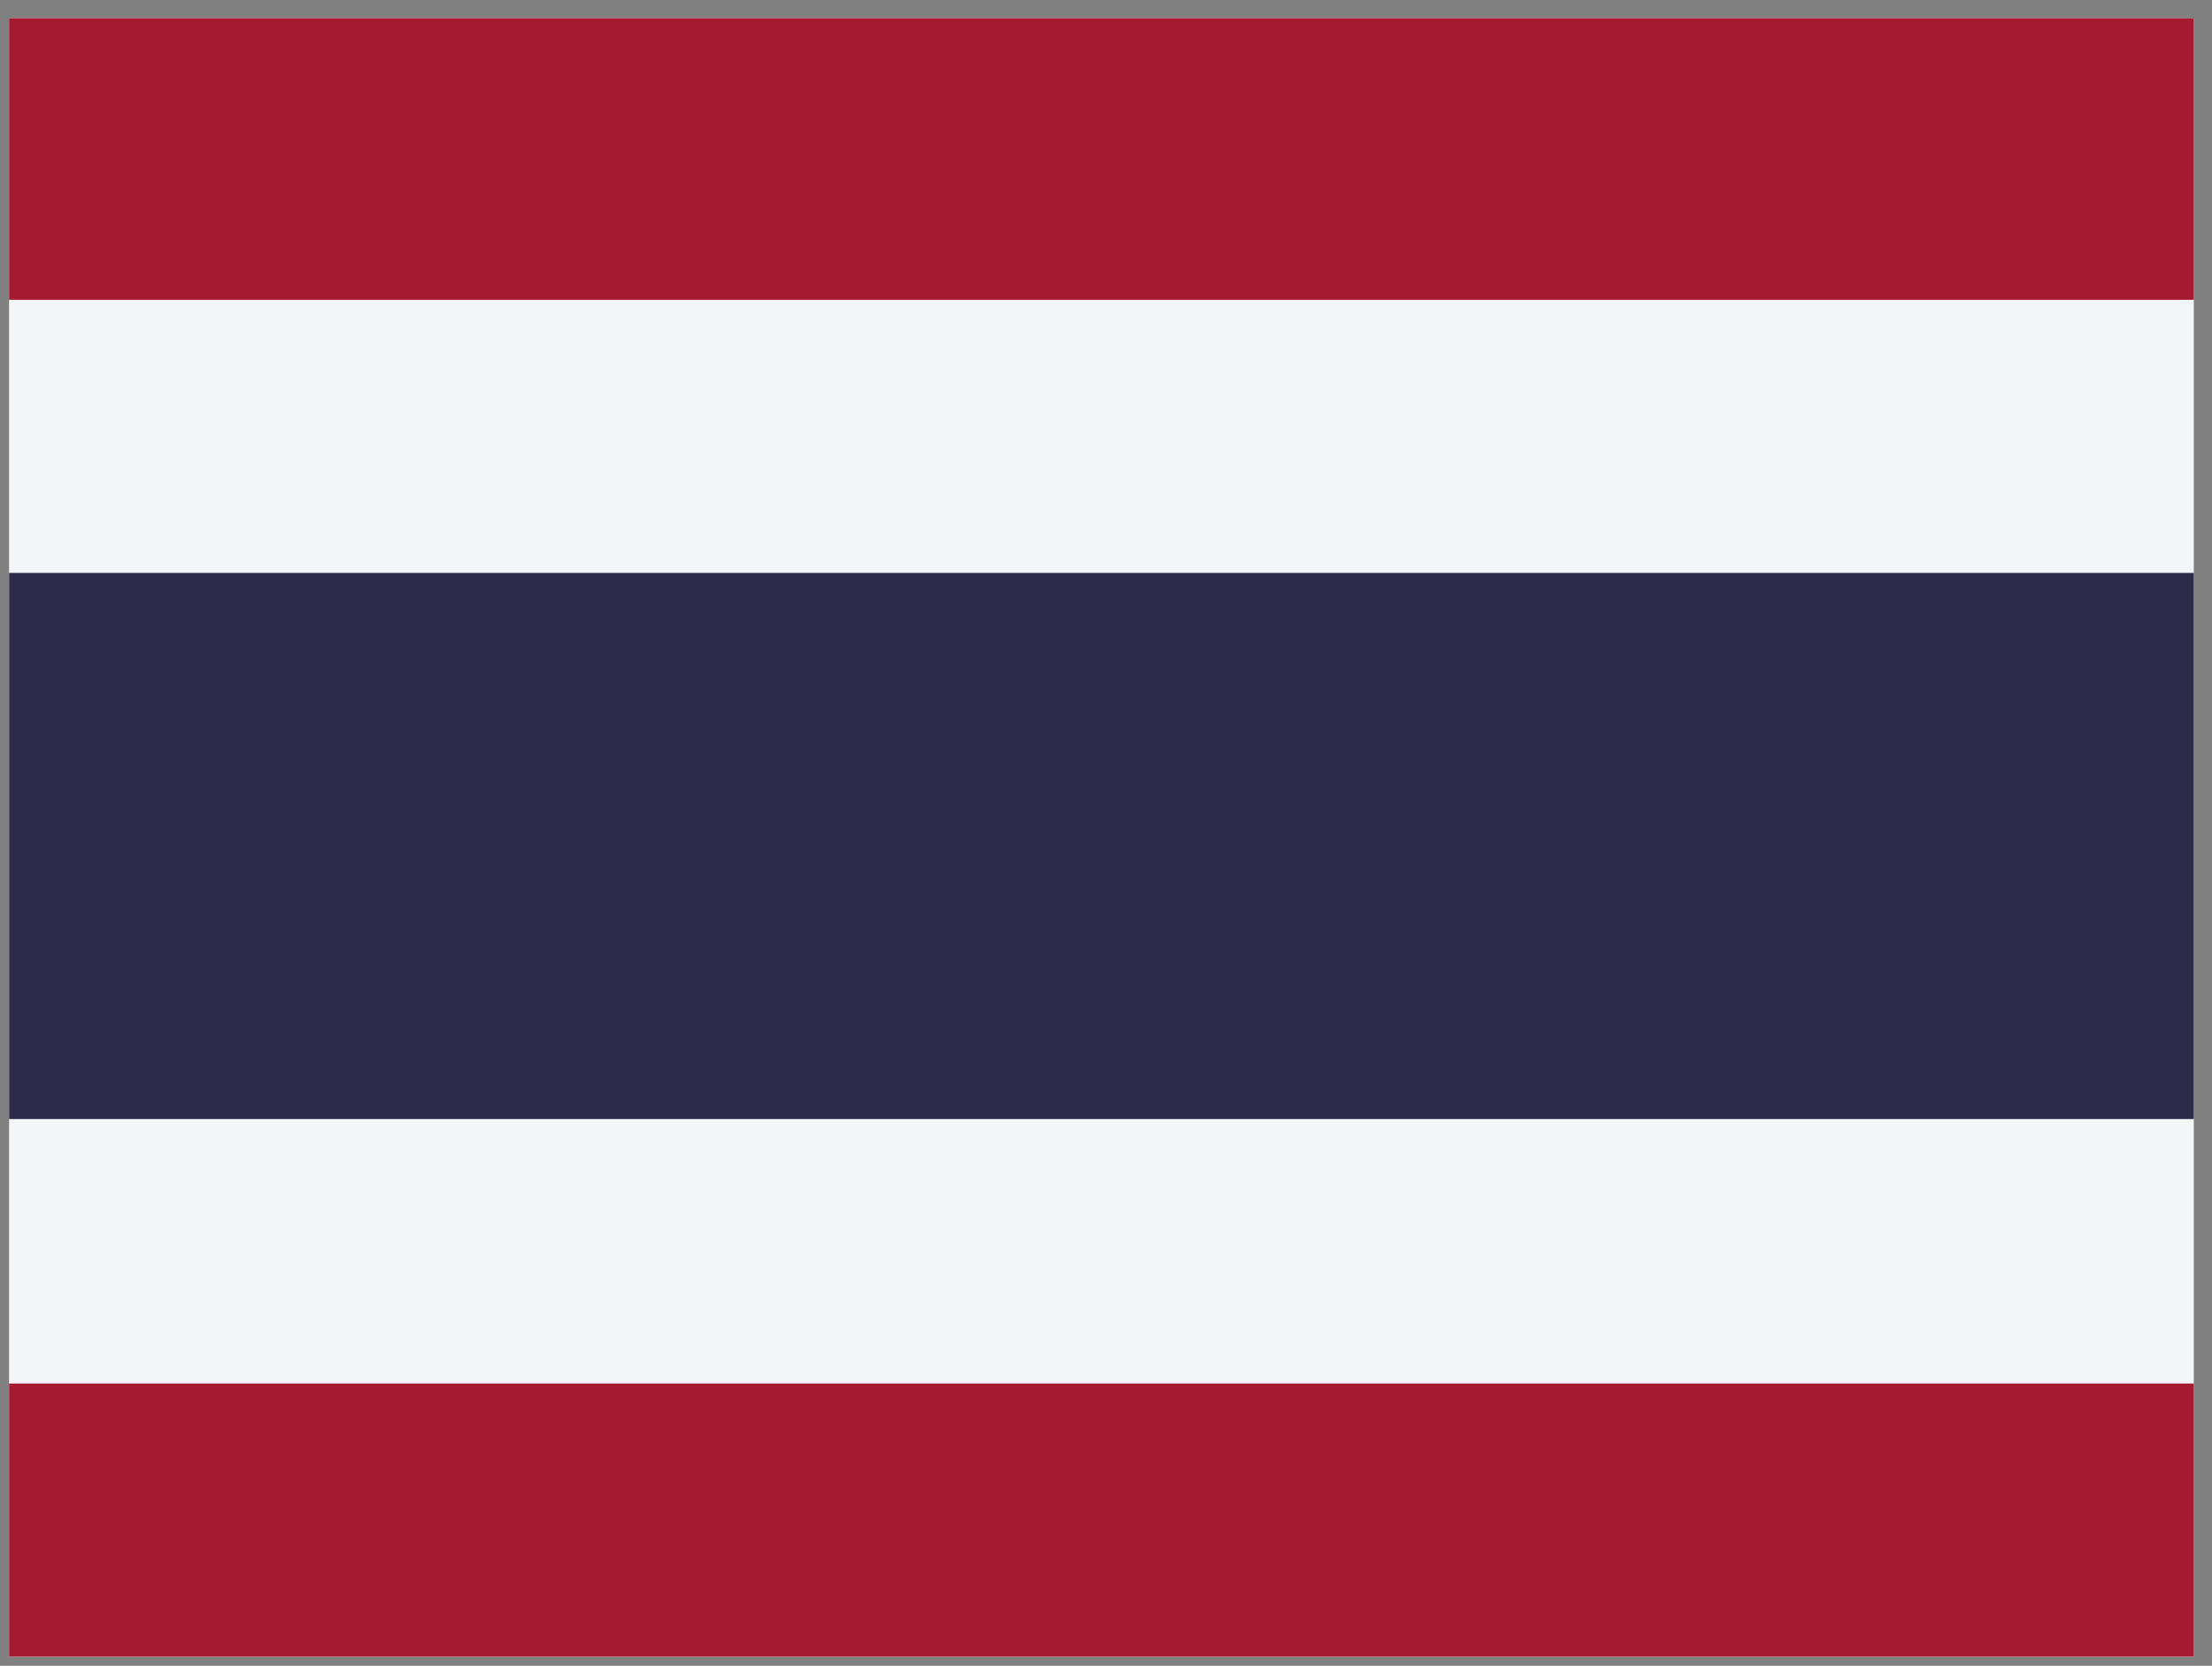 <svg width="81" height="61" viewBox="0 0 81 61" fill="none" xmlns="http://www.w3.org/2000/svg">
<rect x="0" y="0" width="81" height="61" fill="#808080" stroke="none"/>
<g clip-path="url(#clip0_344_6368)">
<path fill-rule="evenodd" clip-rule="evenodd" d="M0.333 0.667H80.333V60.666H0.333V0.667Z" fill="#F4F5F8"/>
<path fill-rule="evenodd" clip-rule="evenodd" d="M0.333 20.979H80.333V40.979H0.333V20.979Z" fill="#2D2A4A"/>
<path fill-rule="evenodd" clip-rule="evenodd" d="M0.333 0.667H80.333V10.979H0.333V0.667ZM0.333 50.666H80.333V60.666H0.333V50.666Z" fill="#A51931"/>
</g>
<defs>
<clipPath id="clip0_344_6368">
<rect width="80" height="60" fill="white" transform="translate(0.333 0.667)"/>
</clipPath>
</defs>
</svg>
